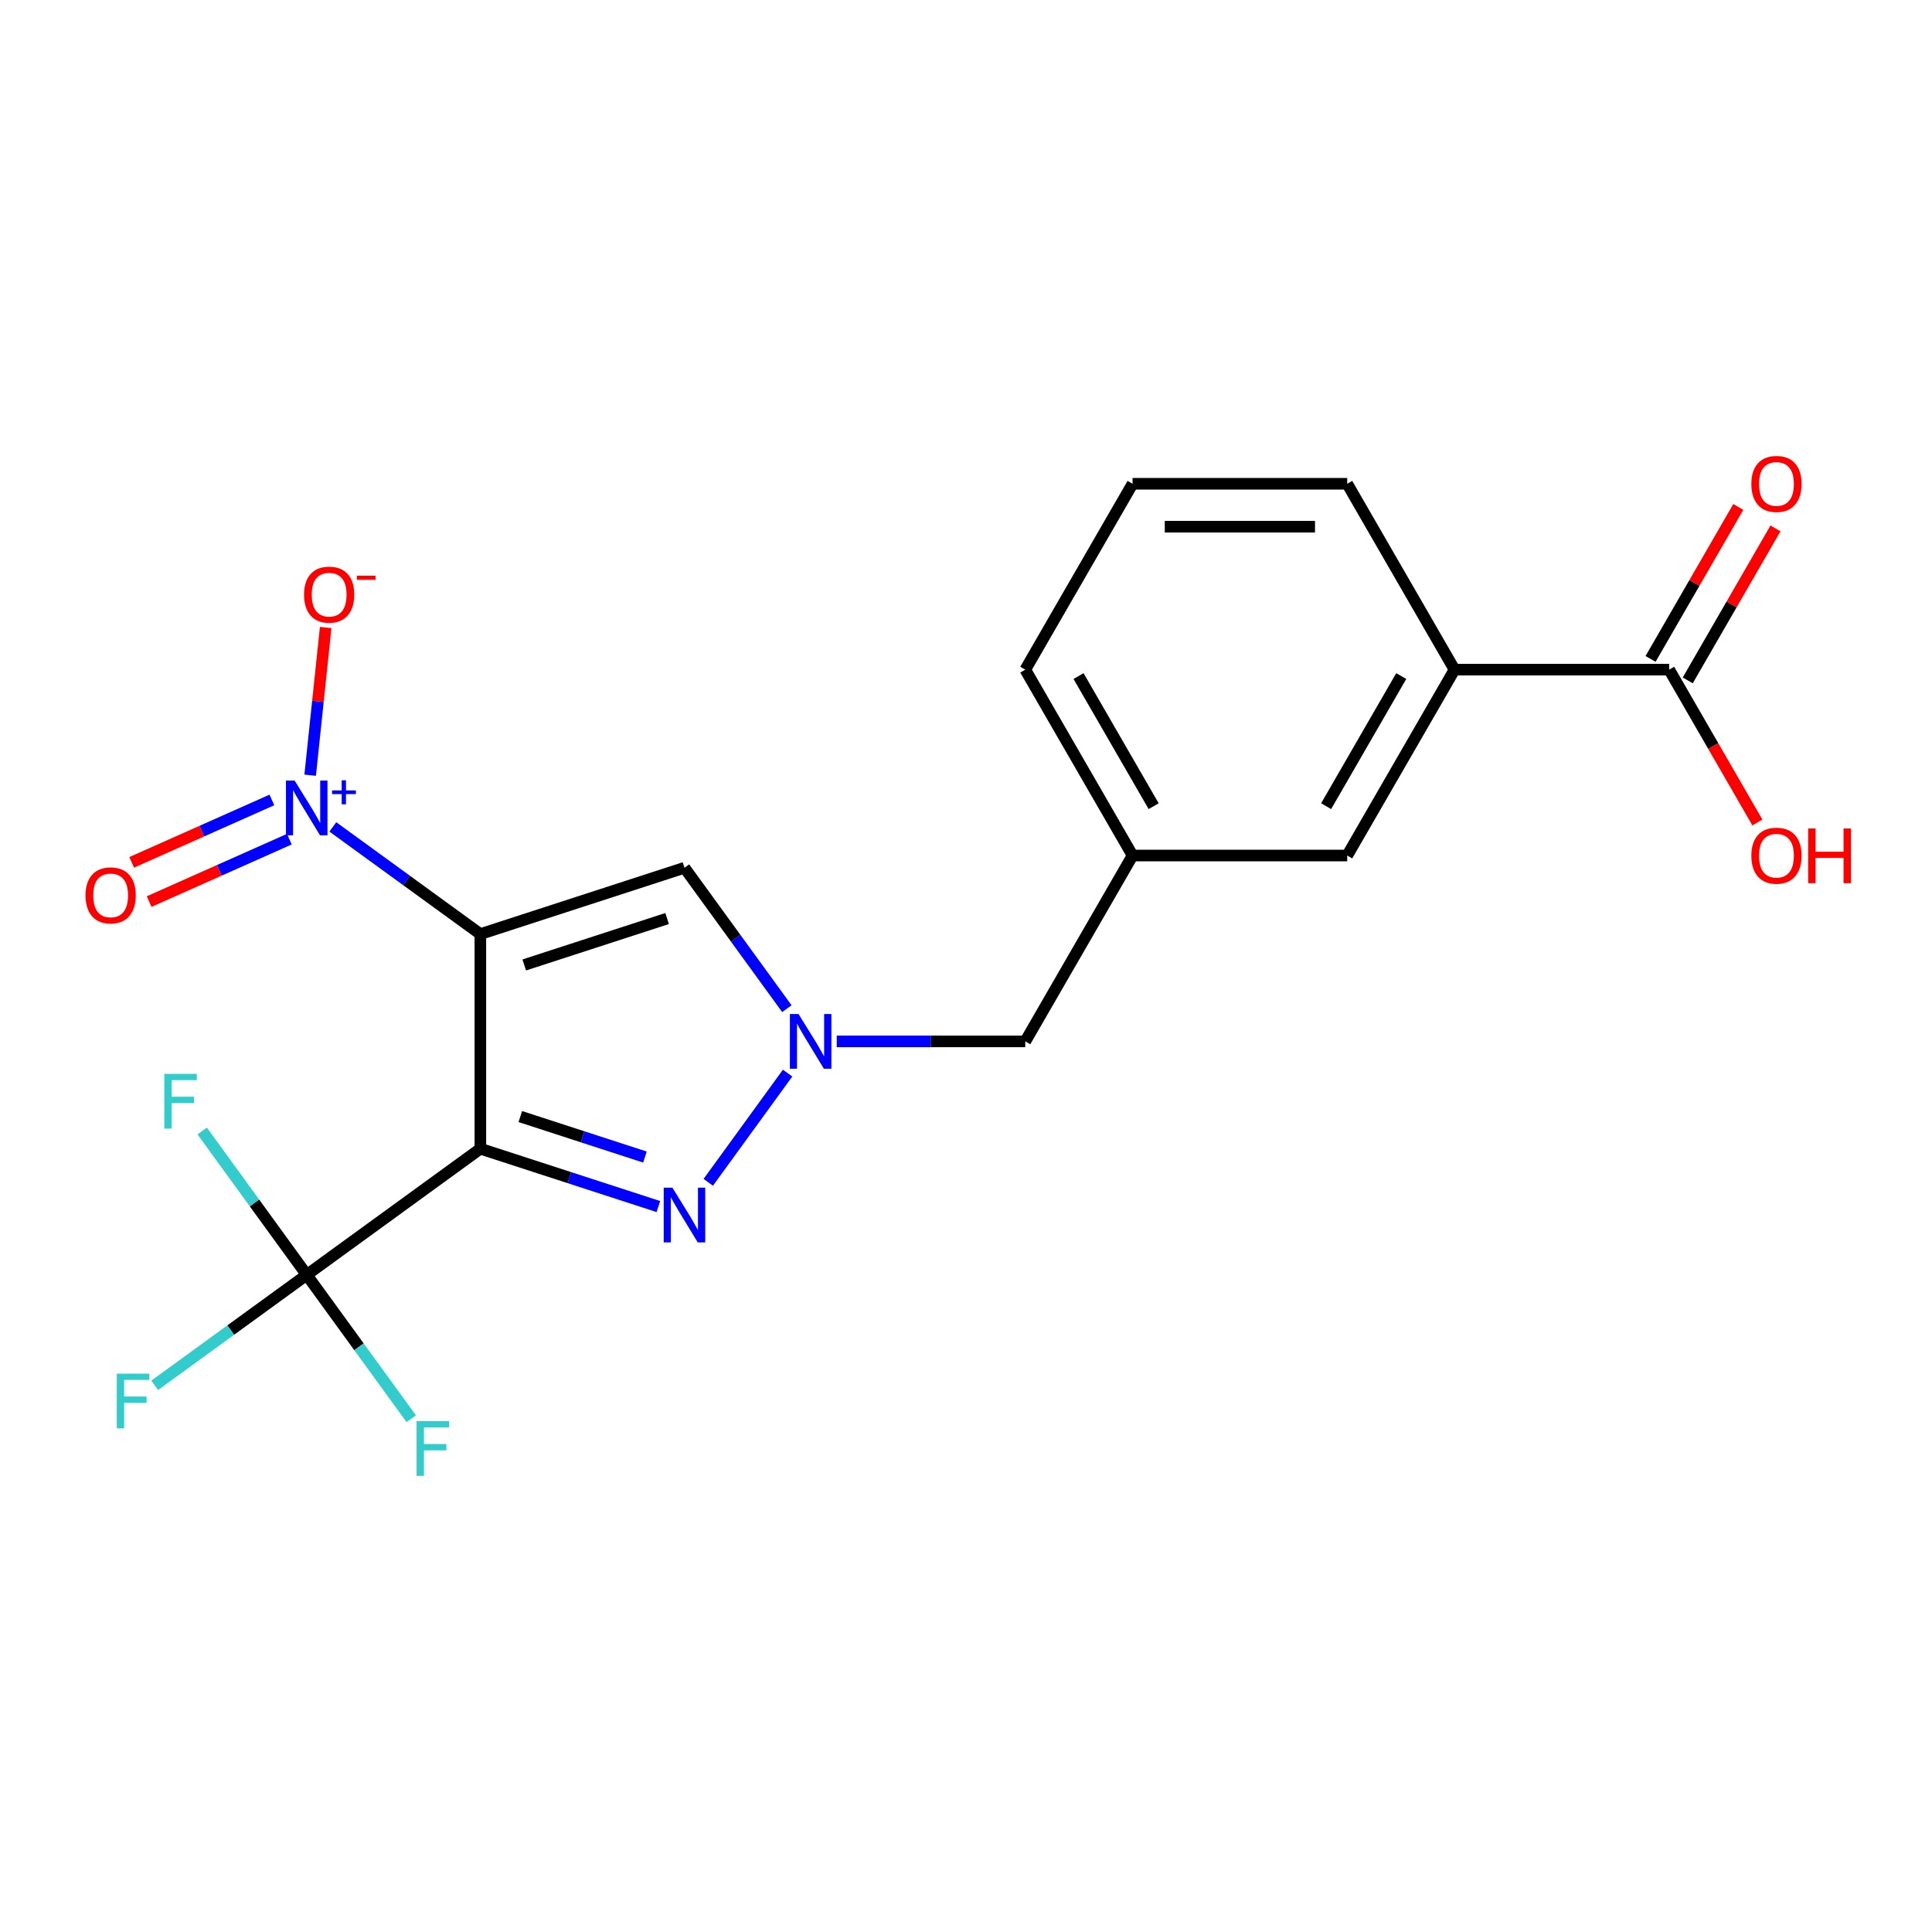 <?xml version='1.0' encoding='iso-8859-1'?>
<svg version='1.1' baseProfile='full'
              xmlns='http://www.w3.org/2000/svg'
                      xmlns:rdkit='http://www.rdkit.org/xml'
                      xmlns:xlink='http://www.w3.org/1999/xlink'
                  xml:space='preserve'
width='1000px' height='1000px' viewBox='0 0 1000 1000'>
<!-- END OF HEADER -->
<rect style='opacity:1.0;fill:#FFFFFF;stroke:none' width='1000' height='1000' x='0' y='0'> </rect>
<path class='bond-0' d='M 248.633,483.48 L 248.633,594.571' style='fill:none;fill-rule:evenodd;stroke:#000000;stroke-width:6px;stroke-linecap:butt;stroke-linejoin:miter;stroke-opacity:1' />
<path class='bond-1' d='M 248.633,483.48 L 210.454,455.741' style='fill:none;fill-rule:evenodd;stroke:#000000;stroke-width:6px;stroke-linecap:butt;stroke-linejoin:miter;stroke-opacity:1' />
<path class='bond-1' d='M 210.454,455.741 L 172.275,428.003' style='fill:none;fill-rule:evenodd;stroke:#0000FF;stroke-width:6px;stroke-linecap:butt;stroke-linejoin:miter;stroke-opacity:1' />
<path class='bond-4' d='M 248.633,483.48 L 354.287,449.151' style='fill:none;fill-rule:evenodd;stroke:#000000;stroke-width:6px;stroke-linecap:butt;stroke-linejoin:miter;stroke-opacity:1' />
<path class='bond-4' d='M 271.347,499.461 L 345.305,475.431' style='fill:none;fill-rule:evenodd;stroke:#000000;stroke-width:6px;stroke-linecap:butt;stroke-linejoin:miter;stroke-opacity:1' />
<path class='bond-2' d='M 248.633,594.571 L 294.701,609.54' style='fill:none;fill-rule:evenodd;stroke:#000000;stroke-width:6px;stroke-linecap:butt;stroke-linejoin:miter;stroke-opacity:1' />
<path class='bond-2' d='M 294.701,609.54 L 340.77,624.508' style='fill:none;fill-rule:evenodd;stroke:#0000FF;stroke-width:6px;stroke-linecap:butt;stroke-linejoin:miter;stroke-opacity:1' />
<path class='bond-2' d='M 269.319,577.931 L 301.567,588.409' style='fill:none;fill-rule:evenodd;stroke:#000000;stroke-width:6px;stroke-linecap:butt;stroke-linejoin:miter;stroke-opacity:1' />
<path class='bond-2' d='M 301.567,588.409 L 333.815,598.887' style='fill:none;fill-rule:evenodd;stroke:#0000FF;stroke-width:6px;stroke-linecap:butt;stroke-linejoin:miter;stroke-opacity:1' />
<path class='bond-5' d='M 248.633,594.571 L 158.758,659.869' style='fill:none;fill-rule:evenodd;stroke:#000000;stroke-width:6px;stroke-linecap:butt;stroke-linejoin:miter;stroke-opacity:1' />
<path class='bond-8' d='M 160.538,401.245 L 164.555,363.028' style='fill:none;fill-rule:evenodd;stroke:#0000FF;stroke-width:6px;stroke-linecap:butt;stroke-linejoin:miter;stroke-opacity:1' />
<path class='bond-8' d='M 164.555,363.028 L 168.572,324.811' style='fill:none;fill-rule:evenodd;stroke:#FF0000;stroke-width:6px;stroke-linecap:butt;stroke-linejoin:miter;stroke-opacity:1' />
<path class='bond-9' d='M 140.722,414.052 L 104.441,430.205' style='fill:none;fill-rule:evenodd;stroke:#0000FF;stroke-width:6px;stroke-linecap:butt;stroke-linejoin:miter;stroke-opacity:1' />
<path class='bond-9' d='M 104.441,430.205 L 68.16,446.358' style='fill:none;fill-rule:evenodd;stroke:#FF0000;stroke-width:6px;stroke-linecap:butt;stroke-linejoin:miter;stroke-opacity:1' />
<path class='bond-9' d='M 149.759,434.349 L 113.478,450.502' style='fill:none;fill-rule:evenodd;stroke:#0000FF;stroke-width:6px;stroke-linecap:butt;stroke-linejoin:miter;stroke-opacity:1' />
<path class='bond-9' d='M 113.478,450.502 L 77.197,466.656' style='fill:none;fill-rule:evenodd;stroke:#FF0000;stroke-width:6px;stroke-linecap:butt;stroke-linejoin:miter;stroke-opacity:1' />
<path class='bond-21' d='M 366.593,611.963 L 407.659,555.439' style='fill:none;fill-rule:evenodd;stroke:#0000FF;stroke-width:6px;stroke-linecap:butt;stroke-linejoin:miter;stroke-opacity:1' />
<path class='bond-3' d='M 407.279,522.088 L 380.783,485.619' style='fill:none;fill-rule:evenodd;stroke:#0000FF;stroke-width:6px;stroke-linecap:butt;stroke-linejoin:miter;stroke-opacity:1' />
<path class='bond-3' d='M 380.783,485.619 L 354.287,449.151' style='fill:none;fill-rule:evenodd;stroke:#000000;stroke-width:6px;stroke-linecap:butt;stroke-linejoin:miter;stroke-opacity:1' />
<path class='bond-10' d='M 433.102,539.025 L 481.889,539.025' style='fill:none;fill-rule:evenodd;stroke:#0000FF;stroke-width:6px;stroke-linecap:butt;stroke-linejoin:miter;stroke-opacity:1' />
<path class='bond-10' d='M 481.889,539.025 L 530.676,539.025' style='fill:none;fill-rule:evenodd;stroke:#000000;stroke-width:6px;stroke-linecap:butt;stroke-linejoin:miter;stroke-opacity:1' />
<path class='bond-14' d='M 158.758,659.869 L 119.419,688.45' style='fill:none;fill-rule:evenodd;stroke:#000000;stroke-width:6px;stroke-linecap:butt;stroke-linejoin:miter;stroke-opacity:1' />
<path class='bond-14' d='M 119.419,688.45 L 80.081,717.031' style='fill:none;fill-rule:evenodd;stroke:#33CCCC;stroke-width:6px;stroke-linecap:butt;stroke-linejoin:miter;stroke-opacity:1' />
<path class='bond-15' d='M 158.758,659.869 L 185.808,697.1' style='fill:none;fill-rule:evenodd;stroke:#000000;stroke-width:6px;stroke-linecap:butt;stroke-linejoin:miter;stroke-opacity:1' />
<path class='bond-15' d='M 185.808,697.1 L 212.859,734.332' style='fill:none;fill-rule:evenodd;stroke:#33CCCC;stroke-width:6px;stroke-linecap:butt;stroke-linejoin:miter;stroke-opacity:1' />
<path class='bond-16' d='M 158.758,659.869 L 131.708,622.637' style='fill:none;fill-rule:evenodd;stroke:#000000;stroke-width:6px;stroke-linecap:butt;stroke-linejoin:miter;stroke-opacity:1' />
<path class='bond-16' d='M 131.708,622.637 L 104.658,585.406' style='fill:none;fill-rule:evenodd;stroke:#33CCCC;stroke-width:6px;stroke-linecap:butt;stroke-linejoin:miter;stroke-opacity:1' />
<path class='bond-6' d='M 863.95,346.61 L 752.859,346.61' style='fill:none;fill-rule:evenodd;stroke:#000000;stroke-width:6px;stroke-linecap:butt;stroke-linejoin:miter;stroke-opacity:1' />
<path class='bond-12' d='M 873.571,352.164 L 896.281,312.829' style='fill:none;fill-rule:evenodd;stroke:#000000;stroke-width:6px;stroke-linecap:butt;stroke-linejoin:miter;stroke-opacity:1' />
<path class='bond-12' d='M 896.281,312.829 L 918.991,273.494' style='fill:none;fill-rule:evenodd;stroke:#FF0000;stroke-width:6px;stroke-linecap:butt;stroke-linejoin:miter;stroke-opacity:1' />
<path class='bond-12' d='M 854.329,341.055 L 877.039,301.72' style='fill:none;fill-rule:evenodd;stroke:#000000;stroke-width:6px;stroke-linecap:butt;stroke-linejoin:miter;stroke-opacity:1' />
<path class='bond-12' d='M 877.039,301.72 L 899.75,262.385' style='fill:none;fill-rule:evenodd;stroke:#FF0000;stroke-width:6px;stroke-linecap:butt;stroke-linejoin:miter;stroke-opacity:1' />
<path class='bond-17' d='M 863.95,346.61 L 886.787,386.165' style='fill:none;fill-rule:evenodd;stroke:#000000;stroke-width:6px;stroke-linecap:butt;stroke-linejoin:miter;stroke-opacity:1' />
<path class='bond-17' d='M 886.787,386.165 L 909.624,425.72' style='fill:none;fill-rule:evenodd;stroke:#FF0000;stroke-width:6px;stroke-linecap:butt;stroke-linejoin:miter;stroke-opacity:1' />
<path class='bond-7' d='M 752.859,346.61 L 697.313,442.818' style='fill:none;fill-rule:evenodd;stroke:#000000;stroke-width:6px;stroke-linecap:butt;stroke-linejoin:miter;stroke-opacity:1' />
<path class='bond-7' d='M 725.285,349.932 L 686.403,417.277' style='fill:none;fill-rule:evenodd;stroke:#000000;stroke-width:6px;stroke-linecap:butt;stroke-linejoin:miter;stroke-opacity:1' />
<path class='bond-22' d='M 752.859,346.61 L 697.313,250.402' style='fill:none;fill-rule:evenodd;stroke:#000000;stroke-width:6px;stroke-linecap:butt;stroke-linejoin:miter;stroke-opacity:1' />
<path class='bond-13' d='M 530.676,539.025 L 586.222,442.818' style='fill:none;fill-rule:evenodd;stroke:#000000;stroke-width:6px;stroke-linecap:butt;stroke-linejoin:miter;stroke-opacity:1' />
<path class='bond-11' d='M 697.313,442.818 L 586.222,442.818' style='fill:none;fill-rule:evenodd;stroke:#000000;stroke-width:6px;stroke-linecap:butt;stroke-linejoin:miter;stroke-opacity:1' />
<path class='bond-20' d='M 586.222,442.818 L 530.676,346.61' style='fill:none;fill-rule:evenodd;stroke:#000000;stroke-width:6px;stroke-linecap:butt;stroke-linejoin:miter;stroke-opacity:1' />
<path class='bond-20' d='M 597.131,417.277 L 558.249,349.932' style='fill:none;fill-rule:evenodd;stroke:#000000;stroke-width:6px;stroke-linecap:butt;stroke-linejoin:miter;stroke-opacity:1' />
<path class='bond-18' d='M 697.313,250.402 L 586.222,250.402' style='fill:none;fill-rule:evenodd;stroke:#000000;stroke-width:6px;stroke-linecap:butt;stroke-linejoin:miter;stroke-opacity:1' />
<path class='bond-18' d='M 680.649,272.62 L 602.885,272.62' style='fill:none;fill-rule:evenodd;stroke:#000000;stroke-width:6px;stroke-linecap:butt;stroke-linejoin:miter;stroke-opacity:1' />
<path class='bond-19' d='M 586.222,250.402 L 530.676,346.61' style='fill:none;fill-rule:evenodd;stroke:#000000;stroke-width:6px;stroke-linecap:butt;stroke-linejoin:miter;stroke-opacity:1' />
<path  class='atom-2' d='M 152.498 404.022
L 161.778 419.022
Q 162.698 420.502, 164.178 423.182
Q 165.658 425.862, 165.738 426.022
L 165.738 404.022
L 169.498 404.022
L 169.498 432.342
L 165.618 432.342
L 155.658 415.942
Q 154.498 414.022, 153.258 411.822
Q 152.058 409.622, 151.698 408.942
L 151.698 432.342
L 148.018 432.342
L 148.018 404.022
L 152.498 404.022
' fill='#0000FF'/>
<path  class='atom-2' d='M 171.874 409.127
L 176.864 409.127
L 176.864 403.873
L 179.081 403.873
L 179.081 409.127
L 184.203 409.127
L 184.203 411.028
L 179.081 411.028
L 179.081 416.308
L 176.864 416.308
L 176.864 411.028
L 171.874 411.028
L 171.874 409.127
' fill='#0000FF'/>
<path  class='atom-3' d='M 348.027 614.74
L 357.307 629.74
Q 358.227 631.22, 359.707 633.9
Q 361.187 636.58, 361.267 636.74
L 361.267 614.74
L 365.027 614.74
L 365.027 643.06
L 361.147 643.06
L 351.187 626.66
Q 350.027 624.74, 348.787 622.54
Q 347.587 620.34, 347.227 619.66
L 347.227 643.06
L 343.547 643.06
L 343.547 614.74
L 348.027 614.74
' fill='#0000FF'/>
<path  class='atom-4' d='M 413.325 524.865
L 422.605 539.865
Q 423.525 541.345, 425.005 544.025
Q 426.485 546.705, 426.565 546.865
L 426.565 524.865
L 430.325 524.865
L 430.325 553.185
L 426.445 553.185
L 416.485 536.785
Q 415.325 534.865, 414.085 532.665
Q 412.885 530.465, 412.525 529.785
L 412.525 553.185
L 408.845 553.185
L 408.845 524.865
L 413.325 524.865
' fill='#0000FF'/>
<path  class='atom-9' d='M 157.37 307.779
Q 157.37 300.979, 160.73 297.179
Q 164.09 293.379, 170.37 293.379
Q 176.65 293.379, 180.01 297.179
Q 183.37 300.979, 183.37 307.779
Q 183.37 314.659, 179.97 318.579
Q 176.57 322.459, 170.37 322.459
Q 164.13 322.459, 160.73 318.579
Q 157.37 314.699, 157.37 307.779
M 170.37 319.259
Q 174.69 319.259, 177.01 316.379
Q 179.37 313.459, 179.37 307.779
Q 179.37 302.219, 177.01 299.419
Q 174.69 296.579, 170.37 296.579
Q 166.05 296.579, 163.69 299.379
Q 161.37 302.179, 161.37 307.779
Q 161.37 313.499, 163.69 316.379
Q 166.05 319.259, 170.37 319.259
' fill='#FF0000'/>
<path  class='atom-9' d='M 184.69 298.002
L 194.379 298.002
L 194.379 300.114
L 184.69 300.114
L 184.69 298.002
' fill='#FF0000'/>
<path  class='atom-10' d='M 44.271 463.447
Q 44.271 456.647, 47.631 452.847
Q 50.991 449.047, 57.271 449.047
Q 63.551 449.047, 66.911 452.847
Q 70.271 456.647, 70.271 463.447
Q 70.271 470.327, 66.871 474.247
Q 63.471 478.127, 57.271 478.127
Q 51.031 478.127, 47.631 474.247
Q 44.271 470.367, 44.271 463.447
M 57.271 474.927
Q 61.591 474.927, 63.911 472.047
Q 66.271 469.127, 66.271 463.447
Q 66.271 457.887, 63.911 455.087
Q 61.591 452.247, 57.271 452.247
Q 52.951 452.247, 50.591 455.047
Q 48.271 457.847, 48.271 463.447
Q 48.271 469.167, 50.591 472.047
Q 52.951 474.927, 57.271 474.927
' fill='#FF0000'/>
<path  class='atom-13' d='M 906.495 250.482
Q 906.495 243.682, 909.855 239.882
Q 913.215 236.082, 919.495 236.082
Q 925.775 236.082, 929.135 239.882
Q 932.495 243.682, 932.495 250.482
Q 932.495 257.362, 929.095 261.282
Q 925.695 265.162, 919.495 265.162
Q 913.255 265.162, 909.855 261.282
Q 906.495 257.402, 906.495 250.482
M 919.495 261.962
Q 923.815 261.962, 926.135 259.082
Q 928.495 256.162, 928.495 250.482
Q 928.495 244.922, 926.135 242.122
Q 923.815 239.282, 919.495 239.282
Q 915.175 239.282, 912.815 242.082
Q 910.495 244.882, 910.495 250.482
Q 910.495 256.202, 912.815 259.082
Q 915.175 261.962, 919.495 261.962
' fill='#FF0000'/>
<path  class='atom-15' d='M 60.463 711.007
L 77.303 711.007
L 77.303 714.247
L 64.263 714.247
L 64.263 722.847
L 75.863 722.847
L 75.863 726.127
L 64.263 726.127
L 64.263 739.327
L 60.463 739.327
L 60.463 711.007
' fill='#33CCCC'/>
<path  class='atom-16' d='M 215.636 735.584
L 232.476 735.584
L 232.476 738.824
L 219.436 738.824
L 219.436 747.424
L 231.036 747.424
L 231.036 750.704
L 219.436 750.704
L 219.436 763.904
L 215.636 763.904
L 215.636 735.584
' fill='#33CCCC'/>
<path  class='atom-17' d='M 85.04 555.834
L 101.88 555.834
L 101.88 559.074
L 88.84 559.074
L 88.84 567.674
L 100.44 567.674
L 100.44 570.954
L 88.84 570.954
L 88.84 584.154
L 85.04 584.154
L 85.04 555.834
' fill='#33CCCC'/>
<path  class='atom-18' d='M 906.495 442.898
Q 906.495 436.098, 909.855 432.298
Q 913.215 428.498, 919.495 428.498
Q 925.775 428.498, 929.135 432.298
Q 932.495 436.098, 932.495 442.898
Q 932.495 449.778, 929.095 453.698
Q 925.695 457.578, 919.495 457.578
Q 913.255 457.578, 909.855 453.698
Q 906.495 449.818, 906.495 442.898
M 919.495 454.378
Q 923.815 454.378, 926.135 451.498
Q 928.495 448.578, 928.495 442.898
Q 928.495 437.338, 926.135 434.538
Q 923.815 431.698, 919.495 431.698
Q 915.175 431.698, 912.815 434.498
Q 910.495 437.298, 910.495 442.898
Q 910.495 448.618, 912.815 451.498
Q 915.175 454.378, 919.495 454.378
' fill='#FF0000'/>
<path  class='atom-18' d='M 935.895 428.818
L 939.735 428.818
L 939.735 440.858
L 954.215 440.858
L 954.215 428.818
L 958.055 428.818
L 958.055 457.138
L 954.215 457.138
L 954.215 444.058
L 939.735 444.058
L 939.735 457.138
L 935.895 457.138
L 935.895 428.818
' fill='#FF0000'/>
</svg>
